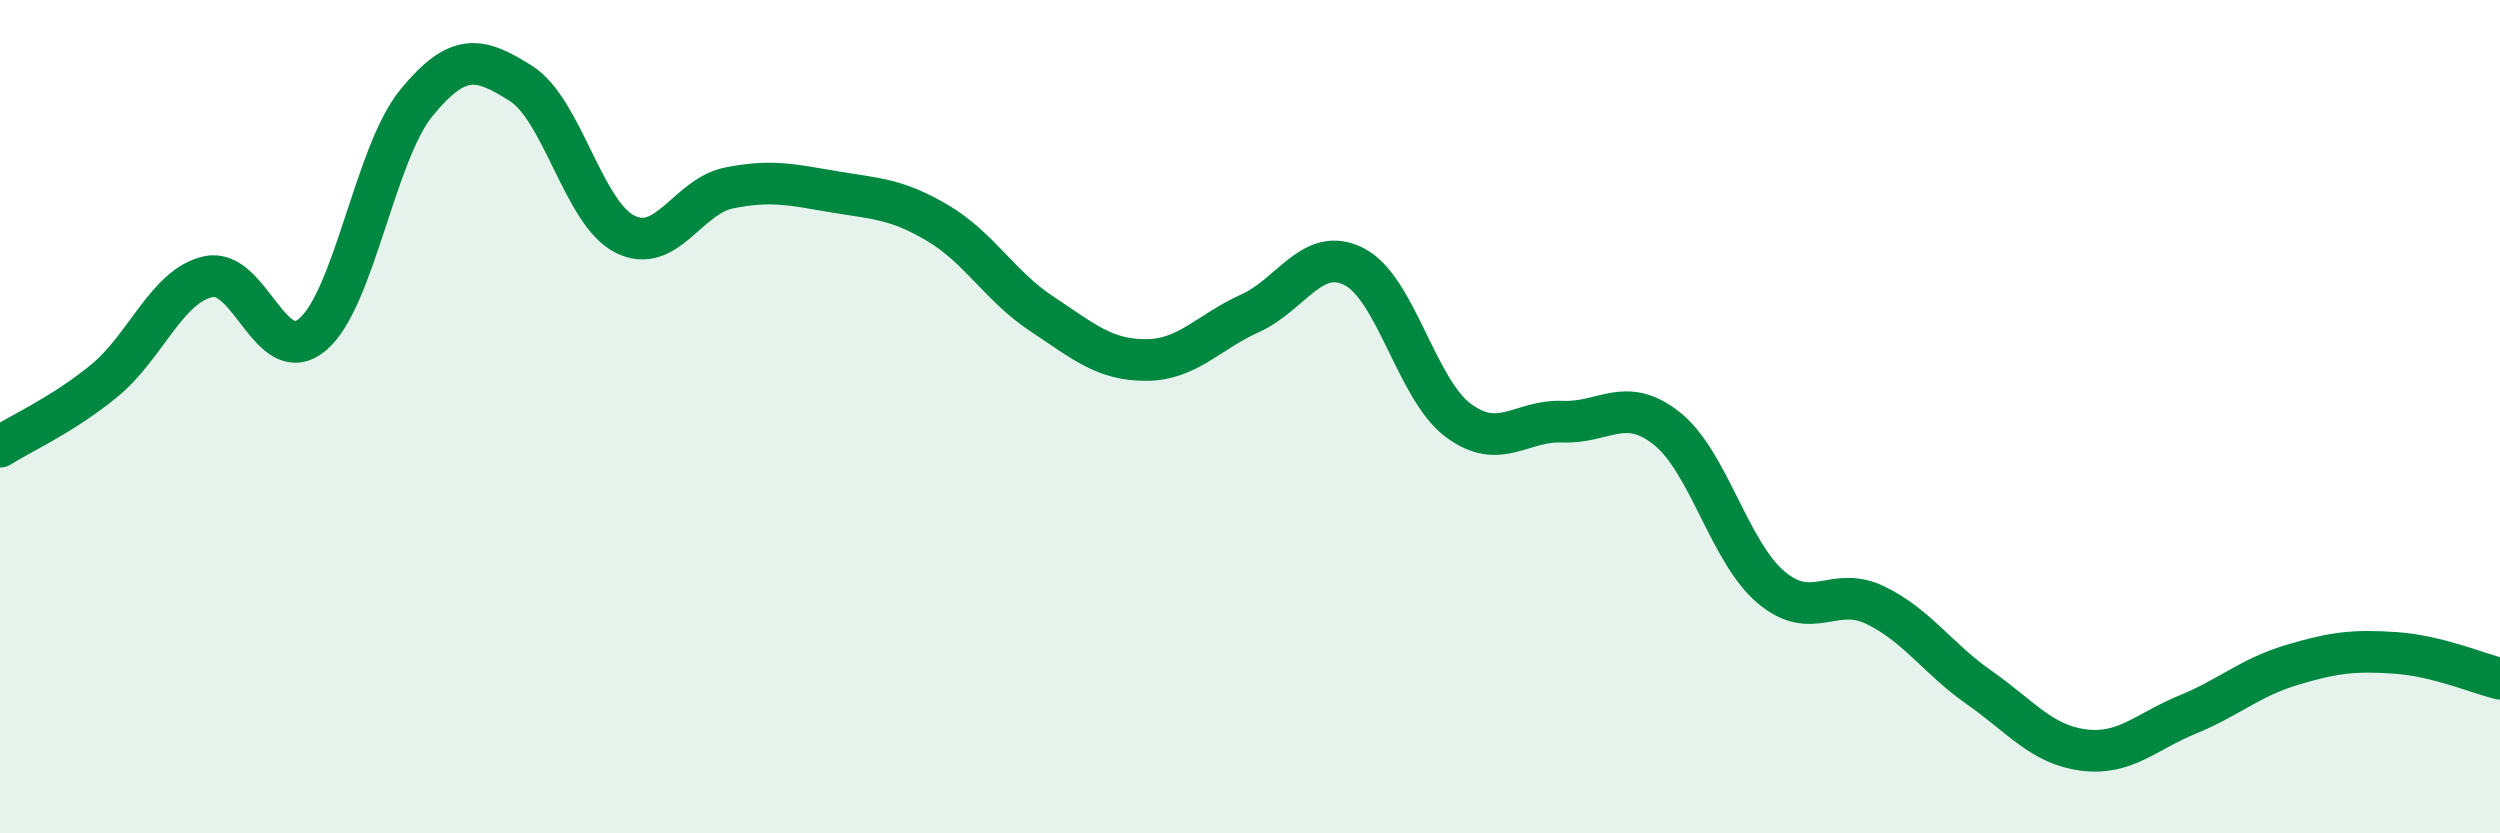 
    <svg width="60" height="20" viewBox="0 0 60 20" xmlns="http://www.w3.org/2000/svg">
      <path
        d="M 0,10.72 C 0.5,10.4 1.5,9.96 2.5,9.14 C 3.5,8.32 4,6.86 5,6.64 C 6,6.42 6.5,8.87 7.5,8.03 C 8.5,7.19 9,3.67 10,2.46 C 11,1.25 11.5,1.37 12.5,2 C 13.5,2.63 14,5.12 15,5.62 C 16,6.12 16.5,4.71 17.5,4.51 C 18.5,4.31 19,4.43 20,4.6 C 21,4.77 21.5,4.76 22.5,5.35 C 23.5,5.94 24,6.87 25,7.53 C 26,8.19 26.5,8.64 27.5,8.64 C 28.5,8.64 29,7.97 30,7.52 C 31,7.07 31.5,5.89 32.5,6.4 C 33.5,6.91 34,9.35 35,10.09 C 36,10.83 36.5,10.08 37.5,10.12 C 38.5,10.16 39,9.49 40,10.28 C 41,11.07 41.5,13.24 42.5,14.09 C 43.5,14.94 44,14.04 45,14.52 C 46,15 46.5,15.8 47.5,16.5 C 48.5,17.2 49,17.87 50,18 C 51,18.13 51.5,17.56 52.5,17.15 C 53.5,16.74 54,16.26 55,15.96 C 56,15.66 56.5,15.6 57.5,15.67 C 58.5,15.74 59.5,16.17 60,16.29L60 20L0 20Z"
        fill="#008740"
        opacity="0.1"
        stroke-linecap="round"
        stroke-linejoin="round"
      />
      <path
        d="M 0,10.72 C 0.5,10.4 1.5,9.96 2.5,9.14 C 3.5,8.32 4,6.86 5,6.64 C 6,6.42 6.5,8.87 7.5,8.03 C 8.5,7.19 9,3.67 10,2.46 C 11,1.25 11.5,1.37 12.5,2 C 13.5,2.63 14,5.12 15,5.62 C 16,6.12 16.5,4.71 17.5,4.51 C 18.5,4.31 19,4.43 20,4.6 C 21,4.77 21.5,4.76 22.5,5.35 C 23.5,5.94 24,6.87 25,7.53 C 26,8.19 26.5,8.64 27.5,8.64 C 28.5,8.64 29,7.97 30,7.52 C 31,7.07 31.5,5.89 32.5,6.4 C 33.5,6.91 34,9.35 35,10.09 C 36,10.83 36.5,10.08 37.5,10.12 C 38.5,10.16 39,9.49 40,10.28 C 41,11.07 41.5,13.24 42.5,14.09 C 43.5,14.94 44,14.04 45,14.52 C 46,15 46.5,15.8 47.5,16.5 C 48.5,17.2 49,17.87 50,18 C 51,18.13 51.5,17.56 52.5,17.15 C 53.5,16.74 54,16.26 55,15.96 C 56,15.66 56.5,15.6 57.5,15.67 C 58.5,15.74 59.5,16.17 60,16.29"
        stroke="#008740"
        stroke-width="1"
        fill="none"
        stroke-linecap="round"
        stroke-linejoin="round"
      />
    </svg>
  